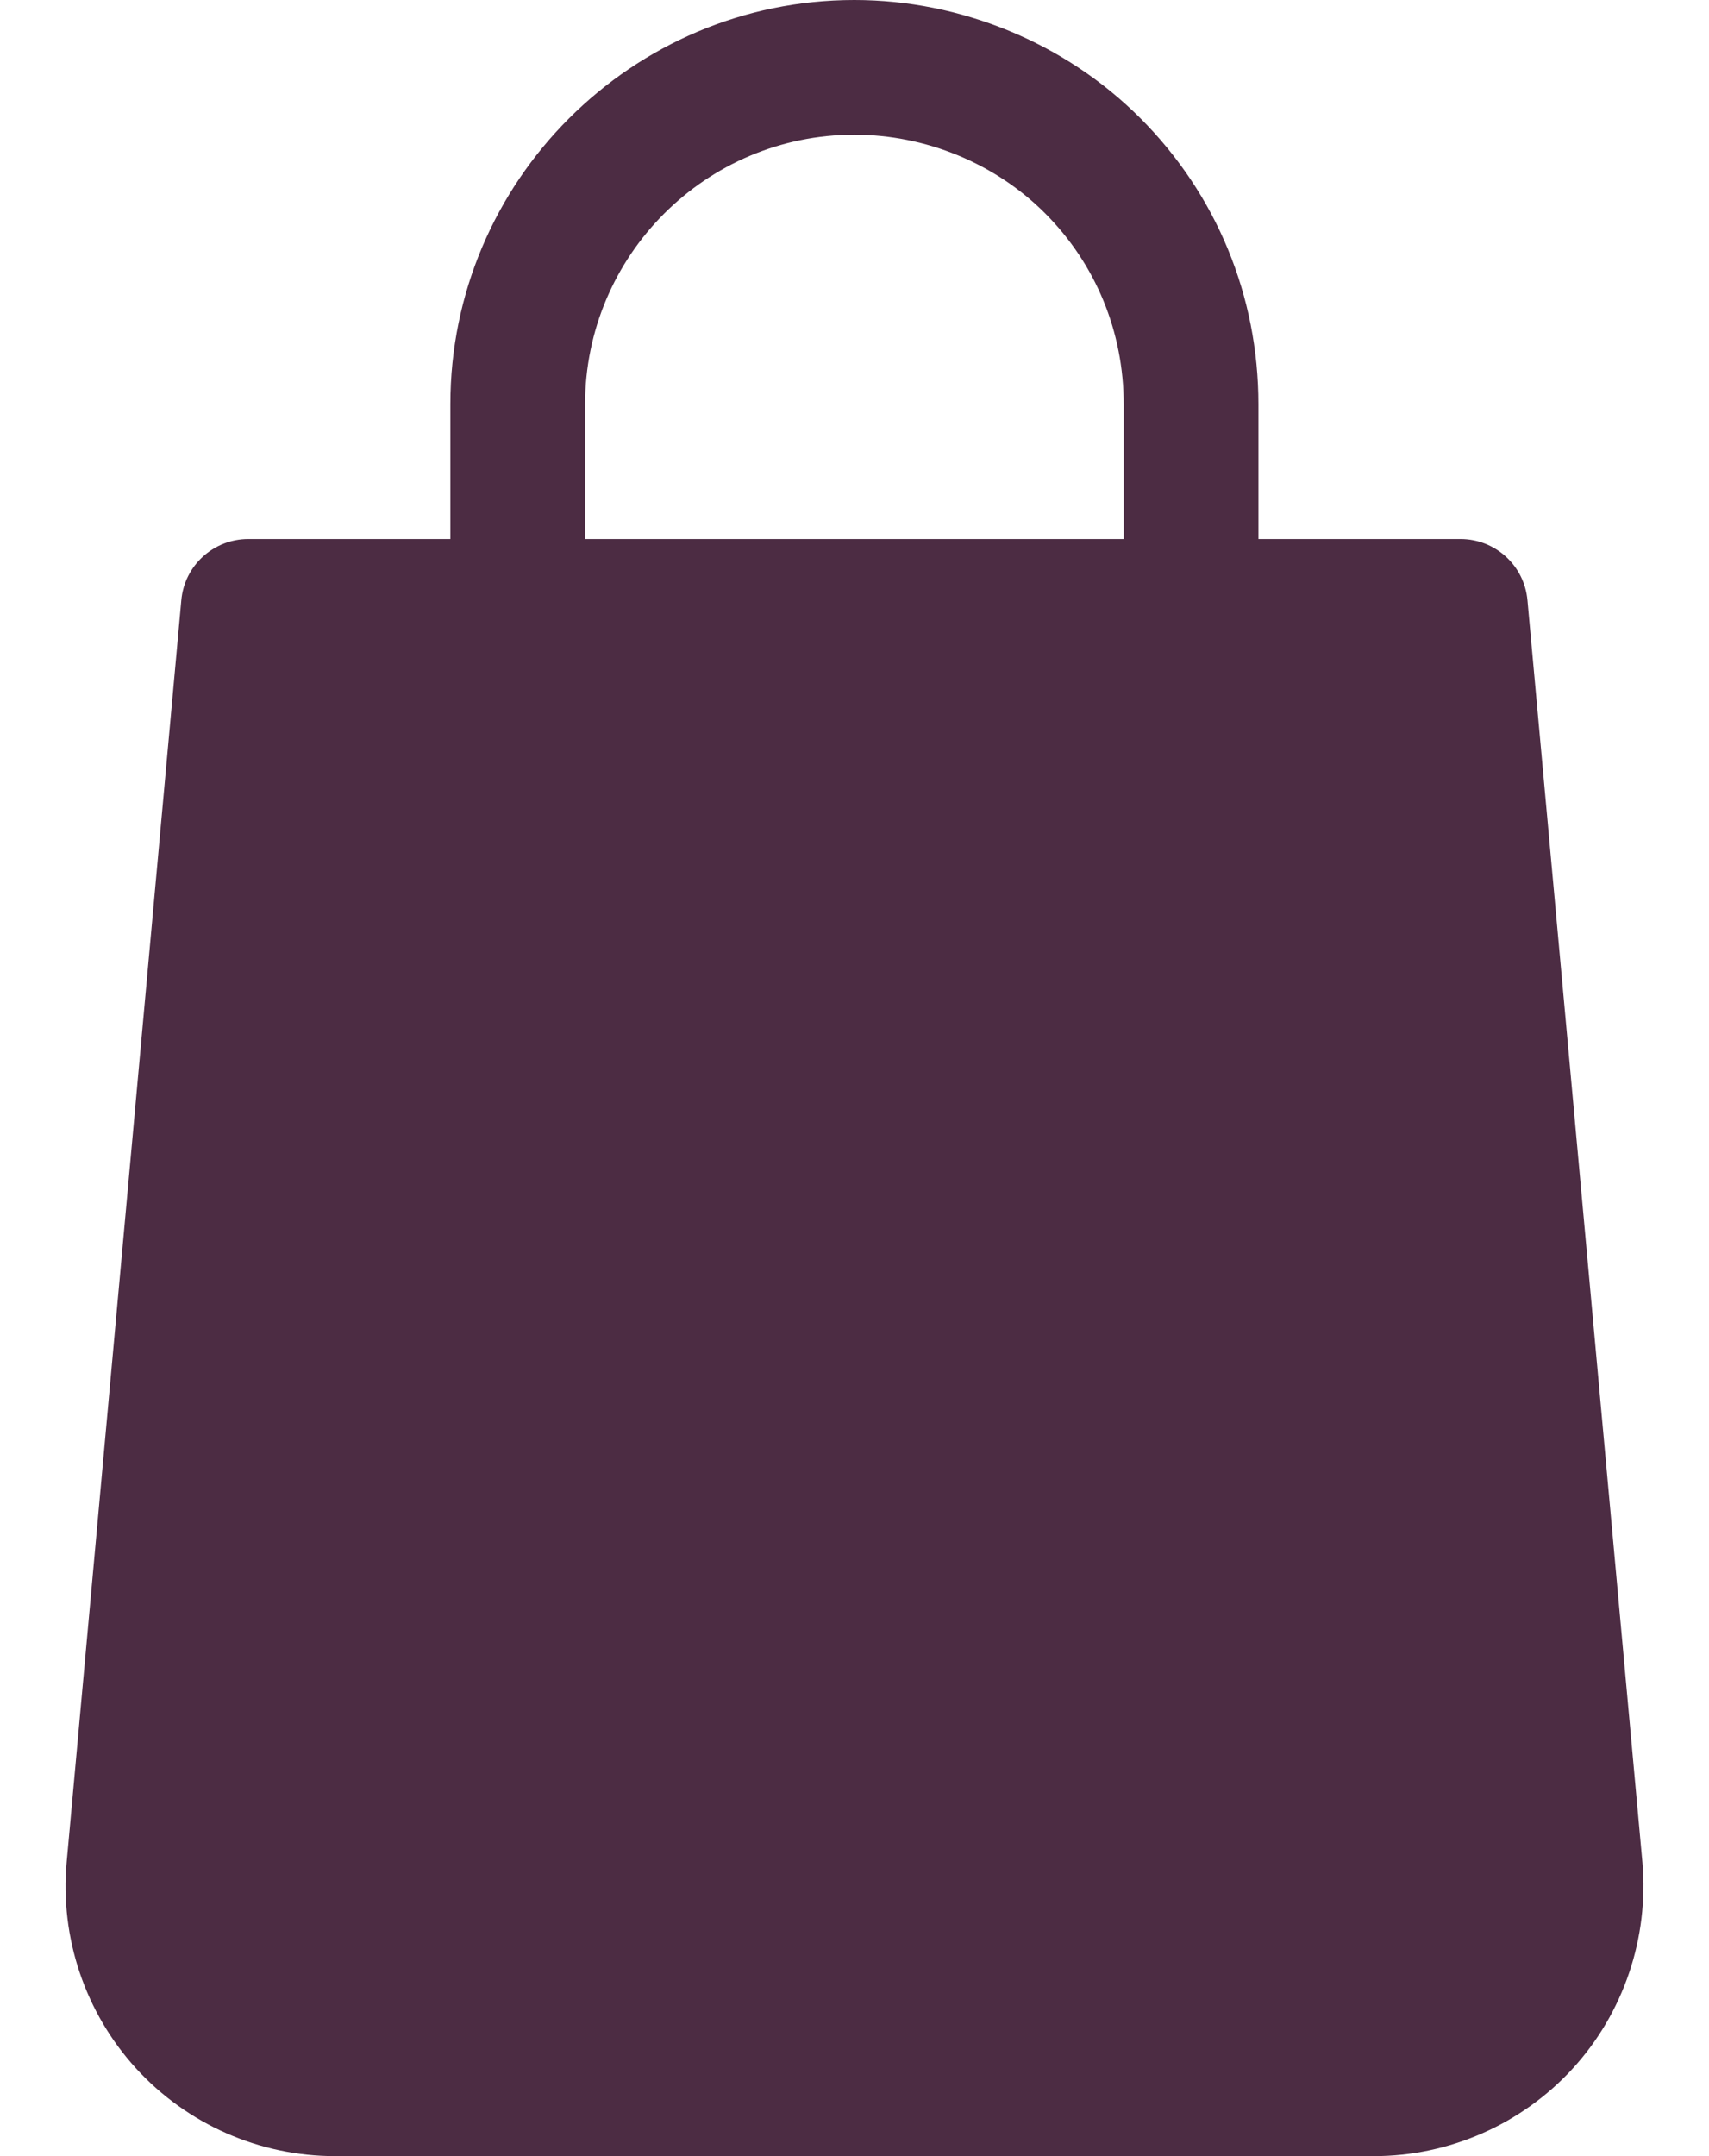 <svg width="23" height="29" viewBox="0 0 23 29" fill="none" xmlns="http://www.w3.org/2000/svg">
<path d="M22.104 25.049L20.557 8.075C20.516 7.607 20.124 7.25 19.655 7.25H16.936V5.438C16.936 3.98 16.37 2.614 15.347 1.59C14.339 0.58 12.936 0 11.498 0C8.501 0 6.061 2.44 6.061 5.438V7.25H3.342C2.873 7.25 2.481 7.607 2.44 8.075L0.897 25.047C0.805 26.06 1.146 27.07 1.831 27.82C2.516 28.57 3.491 29 4.508 29H18.491C19.506 29 20.481 28.57 21.166 27.822C21.853 27.072 22.192 26.06 22.104 25.049ZM15.123 7.25H7.874V5.438C7.874 3.438 9.499 1.812 11.498 1.812C12.459 1.812 13.394 2.197 14.065 2.869C14.748 3.553 15.123 4.464 15.123 5.438V7.25Z" fill="#4C2C43"/>
</svg>
